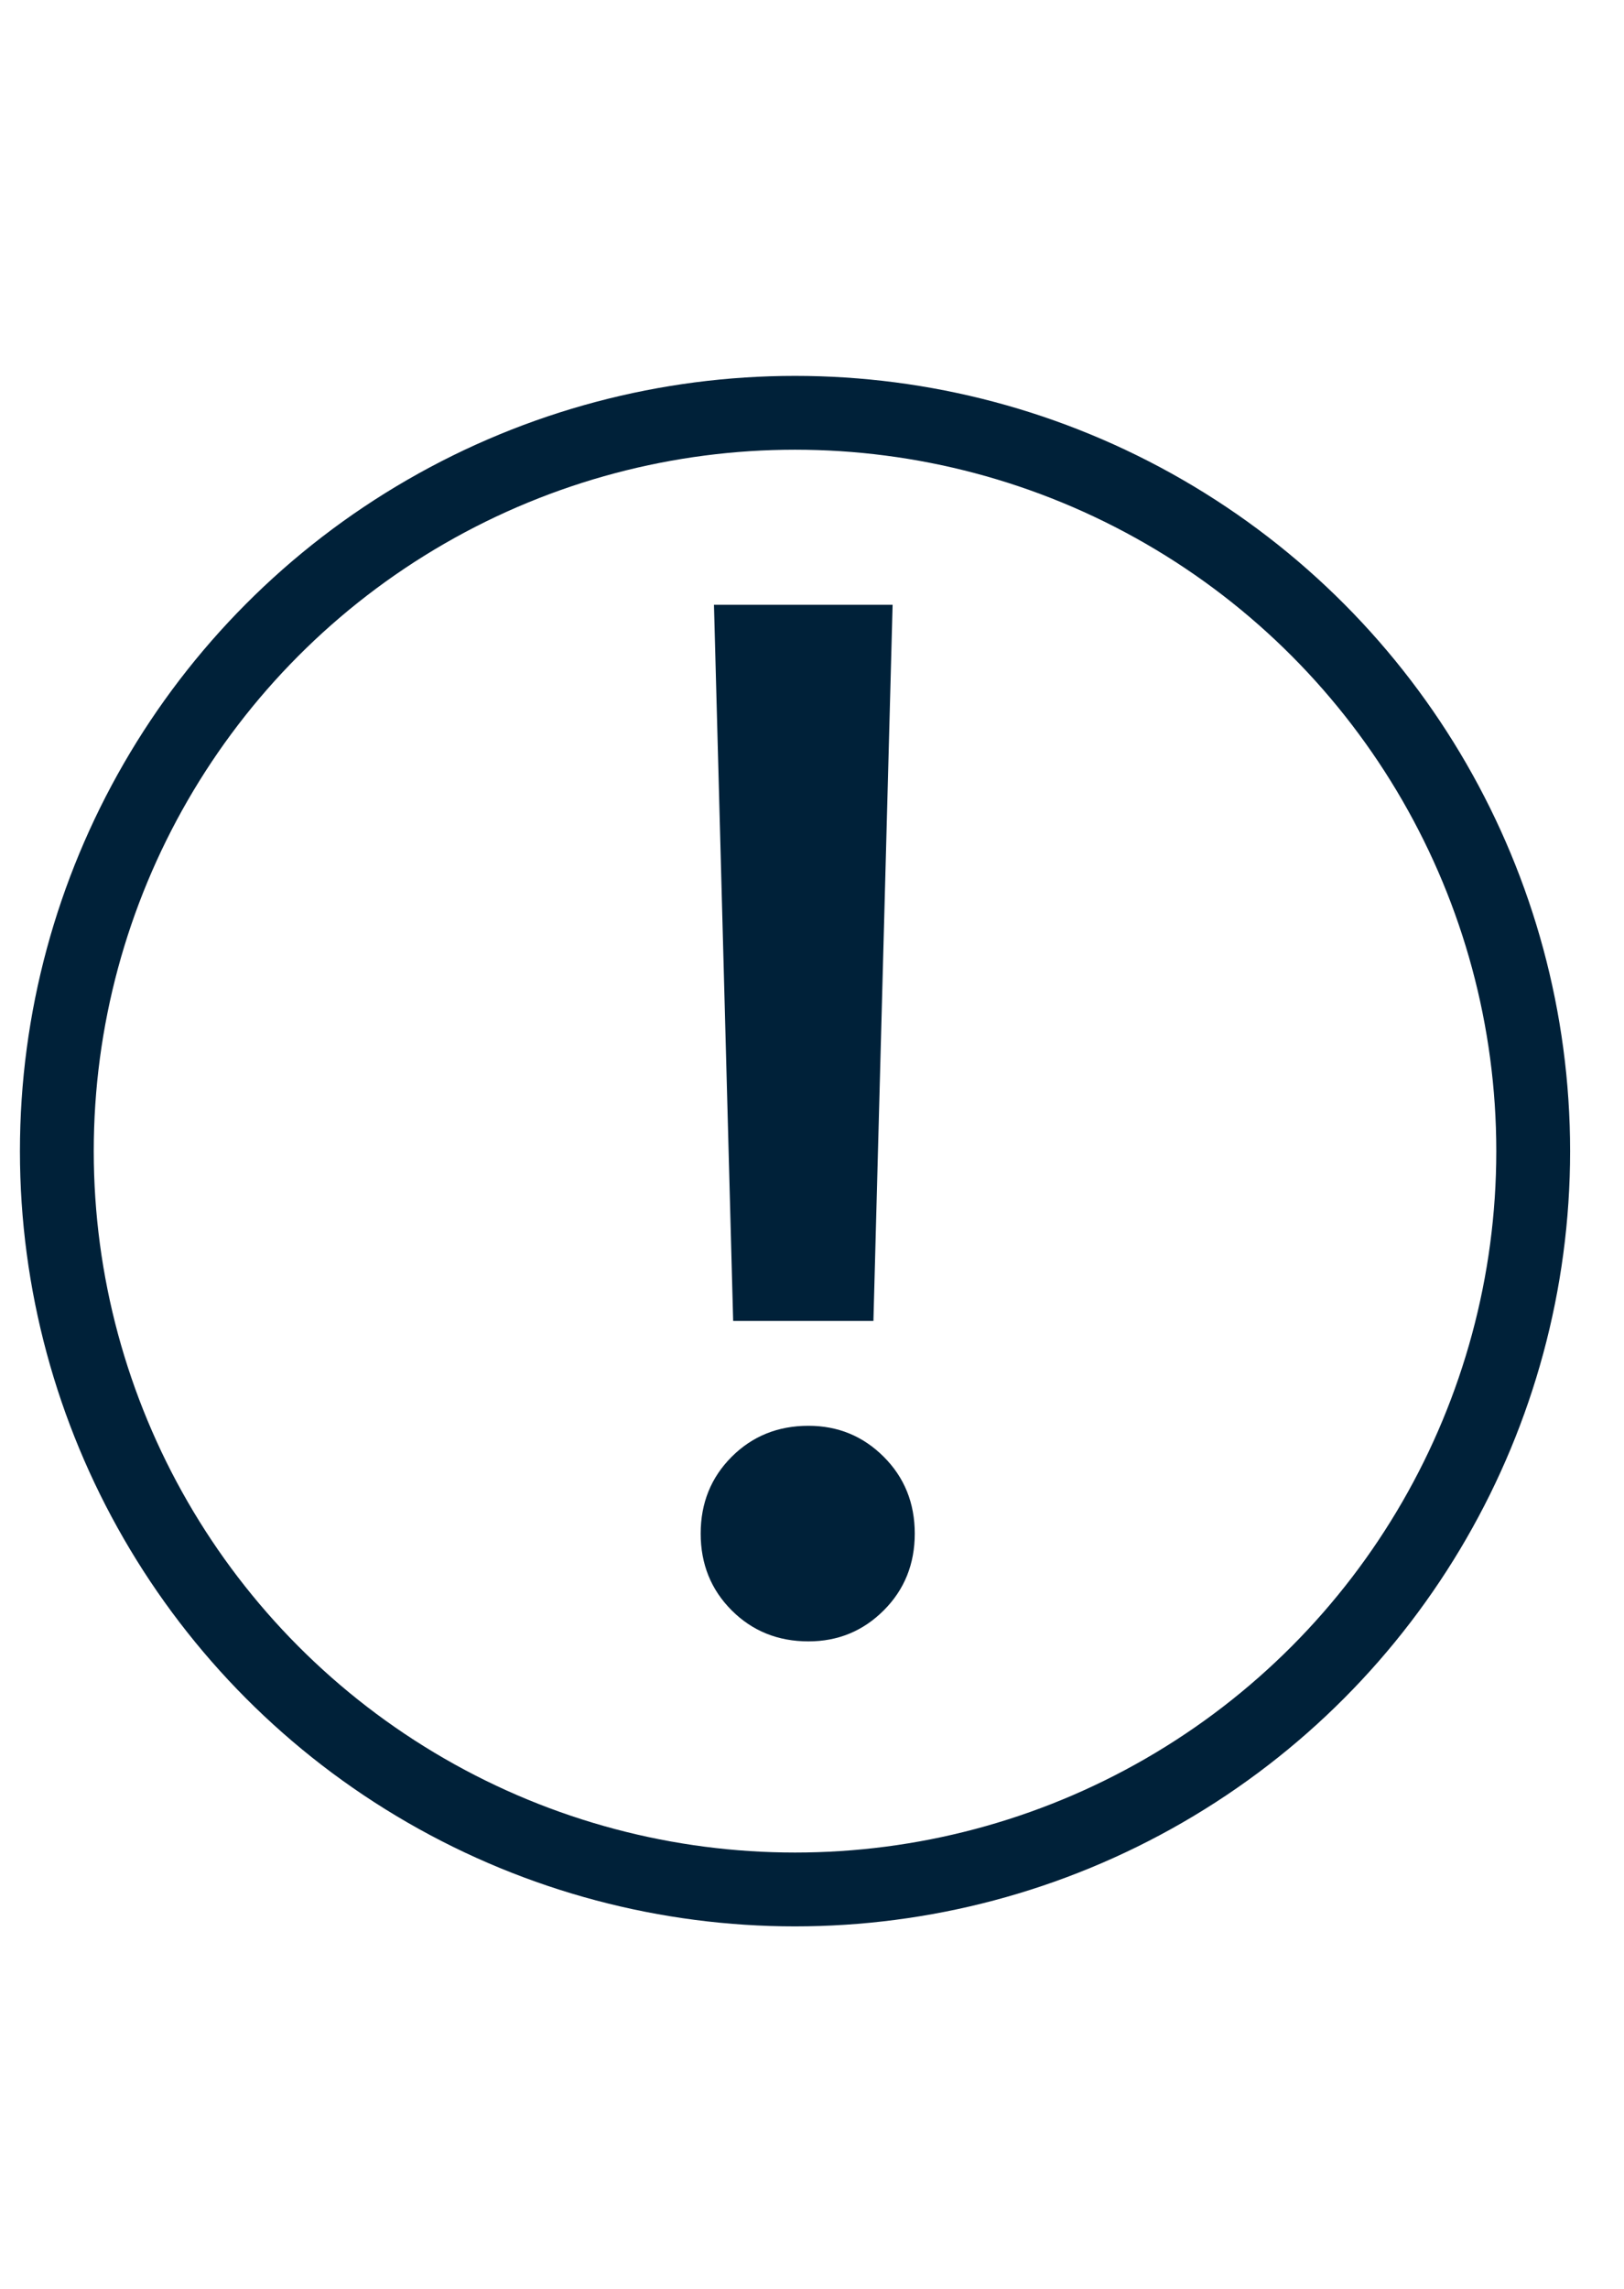 <svg width="22px" height="31px" viewBox="0 0 22 31" fill="none" xmlns="http://www.w3.org/2000/svg">
<path d="M12.092 8.191L11.832 17.891H9.932L9.672 8.191H12.092ZM10.952 22.231C10.539 22.231 10.192 22.091 9.912 21.811C9.632 21.531 9.492 21.184 9.492 20.771C9.492 20.357 9.632 20.011 9.912 19.731C10.192 19.451 10.539 19.311 10.952 19.311C11.352 19.311 11.692 19.451 11.972 19.731C12.252 20.011 12.392 20.357 12.392 20.771C12.392 21.184 12.252 21.531 11.972 21.811C11.692 22.091 11.352 22.231 10.952 22.231Z" fill="#002139"/>
<circle cx="10.77" cy="15.591" r="10" stroke="#002139"/>
</svg>

